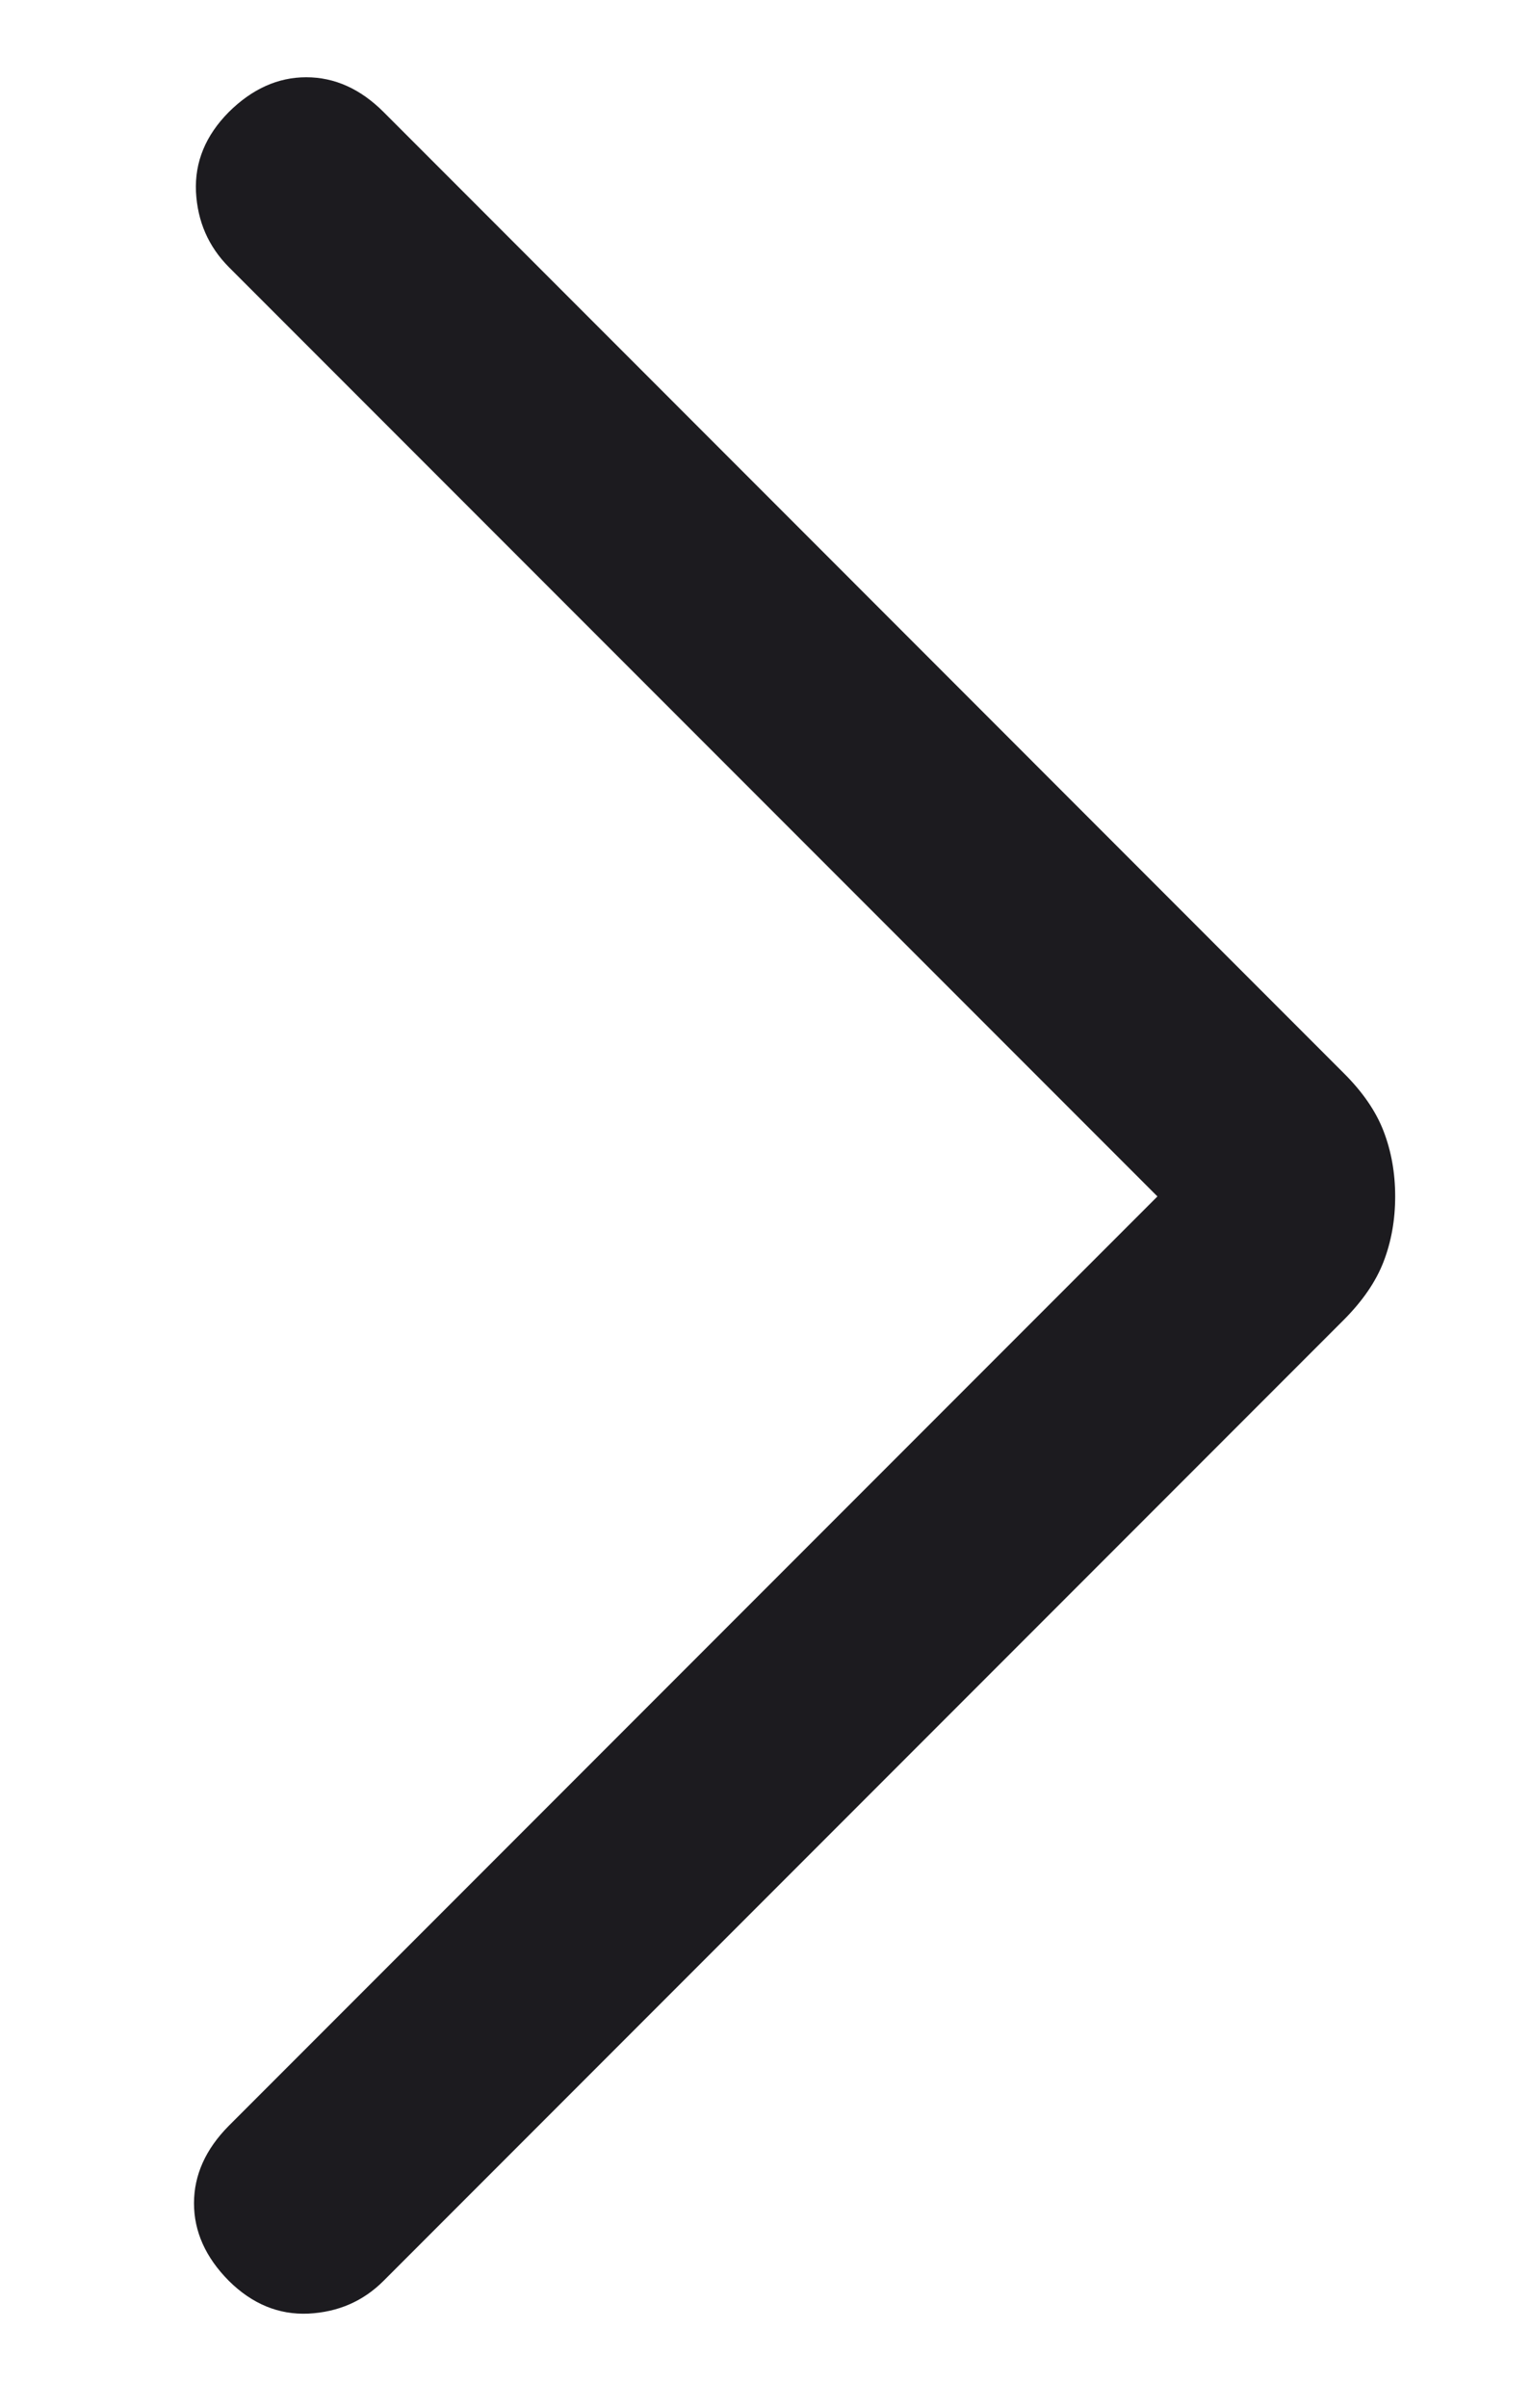 <svg width="7" height="11" viewBox="0 0 7 11" fill="none" xmlns="http://www.w3.org/2000/svg">
<path d="M5.292 5.466L1.046 1.22C0.953 1.126 0.903 1.012 0.896 0.876C0.89 0.74 0.94 0.619 1.046 0.512C1.153 0.406 1.271 0.353 1.4 0.353C1.53 0.353 1.648 0.406 1.754 0.512L6.142 4.901C6.23 4.988 6.291 5.077 6.326 5.168C6.361 5.259 6.379 5.358 6.379 5.466C6.379 5.574 6.361 5.673 6.326 5.764C6.291 5.855 6.23 5.944 6.142 6.032L1.754 10.42C1.66 10.514 1.546 10.563 1.41 10.57C1.274 10.576 1.153 10.526 1.046 10.42C0.94 10.313 0.887 10.195 0.887 10.066C0.887 9.937 0.94 9.819 1.046 9.712L5.292 5.466Z" fill="#1C1B1F"/>
</svg>
